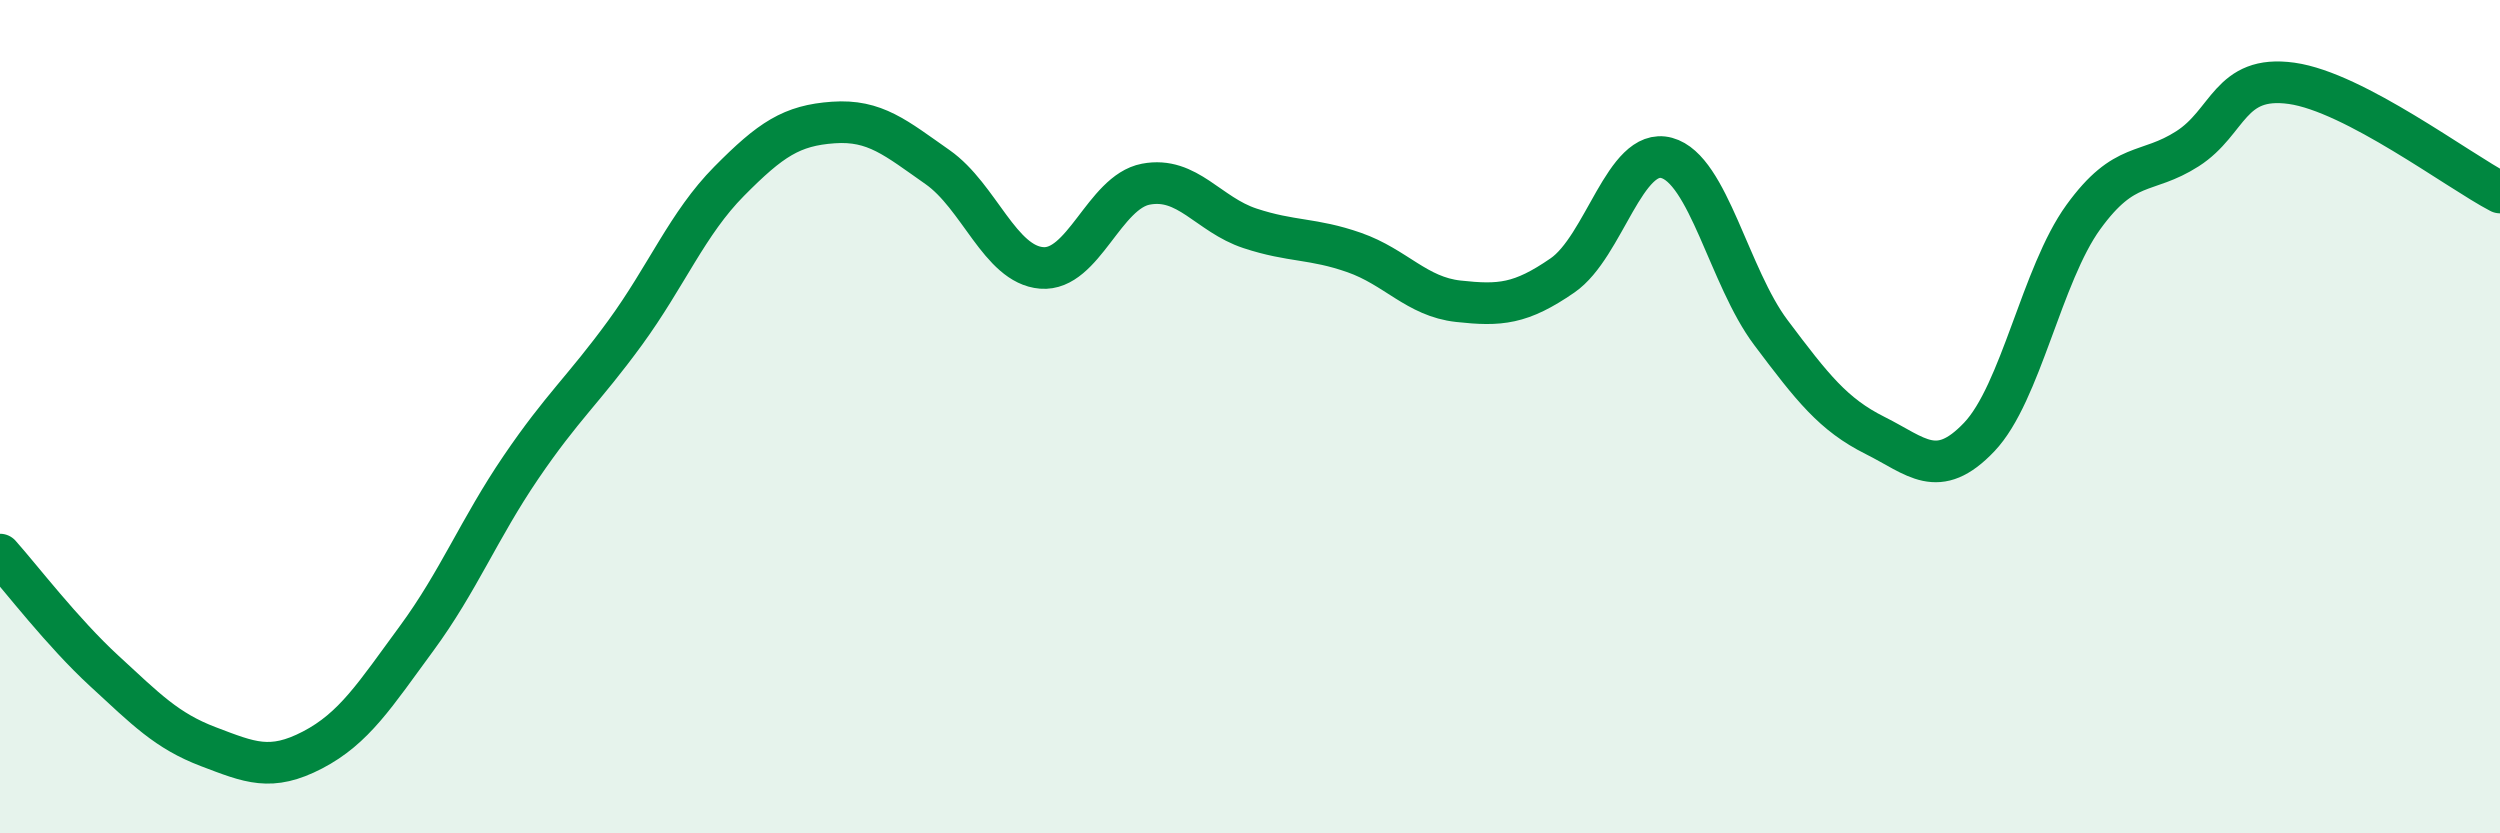 
    <svg width="60" height="20" viewBox="0 0 60 20" xmlns="http://www.w3.org/2000/svg">
      <path
        d="M 0,13.31 C 0.5,13.87 1.5,15.18 2.5,16.1 C 3.5,17.02 4,17.54 5,17.92 C 6,18.3 6.5,18.52 7.5,18 C 8.5,17.48 9,16.68 10,15.32 C 11,13.96 11.5,12.69 12.5,11.22 C 13.5,9.75 14,9.36 15,7.99 C 16,6.62 16.5,5.36 17.5,4.35 C 18.5,3.34 19,3.01 20,2.94 C 21,2.87 21.5,3.31 22.5,4.01 C 23.5,4.71 24,6.35 25,6.43 C 26,6.51 26.5,4.61 27.5,4.42 C 28.5,4.23 29,5.15 30,5.48 C 31,5.81 31.5,5.71 32.5,6.06 C 33.5,6.41 34,7.12 35,7.23 C 36,7.34 36.5,7.3 37.5,6.61 C 38.5,5.92 39,3.52 40,3.79 C 41,4.06 41.5,6.65 42.5,7.98 C 43.5,9.31 44,9.95 45,10.45 C 46,10.95 46.5,11.54 47.5,10.49 C 48.5,9.44 49,6.59 50,5.21 C 51,3.83 51.5,4.21 52.5,3.57 C 53.5,2.93 53.5,1.79 55,2 C 56.5,2.21 59,4.1 60,4.62L60 20L0 20Z"
        fill="#008740"
        opacity="0.1"
        stroke-linecap="round"
        stroke-linejoin="round"
      />
      <path
        d="M 0,13.31 C 0.5,13.87 1.5,15.18 2.5,16.1 C 3.5,17.02 4,17.54 5,17.92 C 6,18.3 6.5,18.52 7.5,18 C 8.5,17.48 9,16.68 10,15.32 C 11,13.96 11.5,12.69 12.5,11.22 C 13.5,9.75 14,9.36 15,7.99 C 16,6.62 16.5,5.36 17.5,4.35 C 18.5,3.34 19,3.01 20,2.94 C 21,2.87 21.5,3.31 22.5,4.01 C 23.5,4.71 24,6.35 25,6.43 C 26,6.51 26.5,4.61 27.5,4.42 C 28.5,4.23 29,5.15 30,5.48 C 31,5.81 31.5,5.71 32.5,6.06 C 33.5,6.41 34,7.12 35,7.23 C 36,7.34 36.5,7.3 37.5,6.61 C 38.5,5.92 39,3.52 40,3.79 C 41,4.06 41.5,6.65 42.5,7.98 C 43.5,9.31 44,9.95 45,10.45 C 46,10.95 46.5,11.54 47.5,10.49 C 48.5,9.44 49,6.59 50,5.21 C 51,3.83 51.5,4.21 52.5,3.57 C 53.5,2.93 53.5,1.79 55,2 C 56.5,2.21 59,4.1 60,4.62"
        stroke="#008740"
        stroke-width="1"
        fill="none"
        stroke-linecap="round"
        stroke-linejoin="round"
      />
    </svg>
  